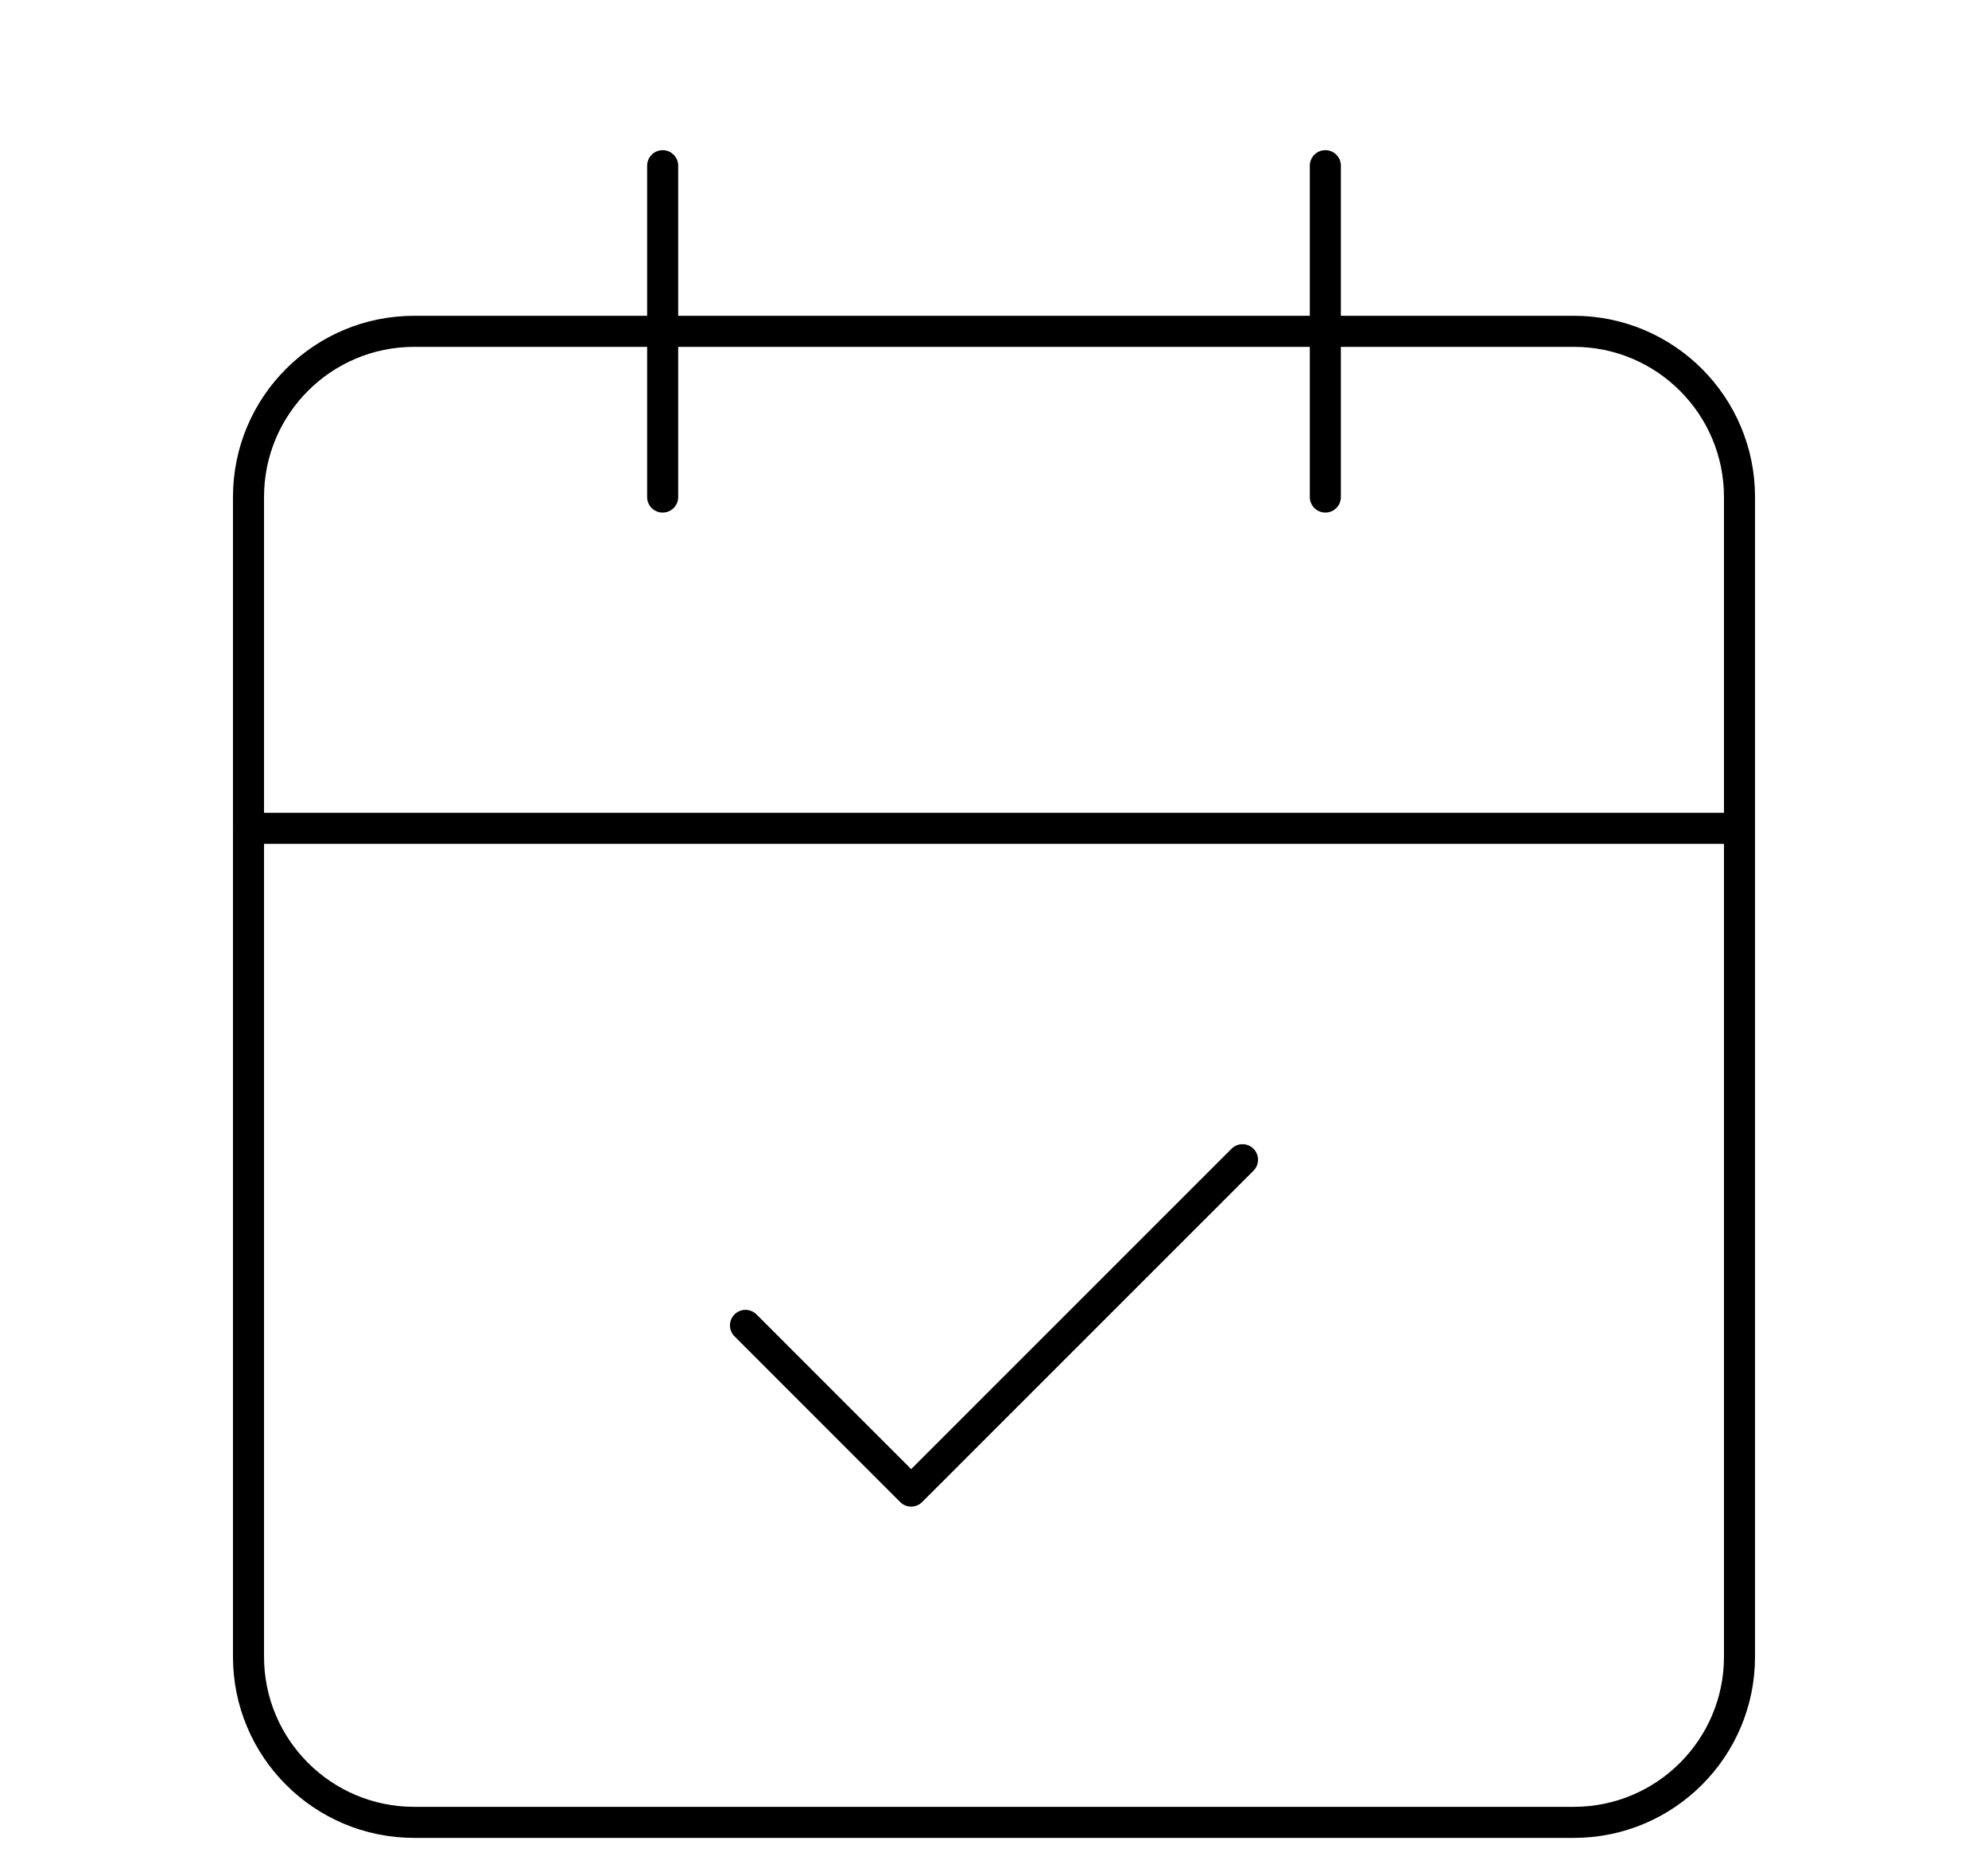 <svg width="64" height="60" viewBox="0 0 64 60" fill="none" xmlns="http://www.w3.org/2000/svg">
<path d="M50.667 10.666H13.333C10.388 10.666 8 13.054 8 15.999V53.333C8 56.278 10.388 58.666 13.333 58.666H50.667C53.612 58.666 56 56.278 56 53.333V15.999C56 13.054 53.612 10.666 50.667 10.666Z" stroke="black" stroke-linecap="round" stroke-linejoin="round"/>
<path d="M42.667 5.334V16.001M21.333 5.334V16.001M8 26.667H56" stroke="black" stroke-linecap="round" stroke-linejoin="round"/>
<path d="M24 42.667L29.333 48.001L40 37.334" stroke="black" stroke-linecap="round" stroke-linejoin="round"/>
</svg>
